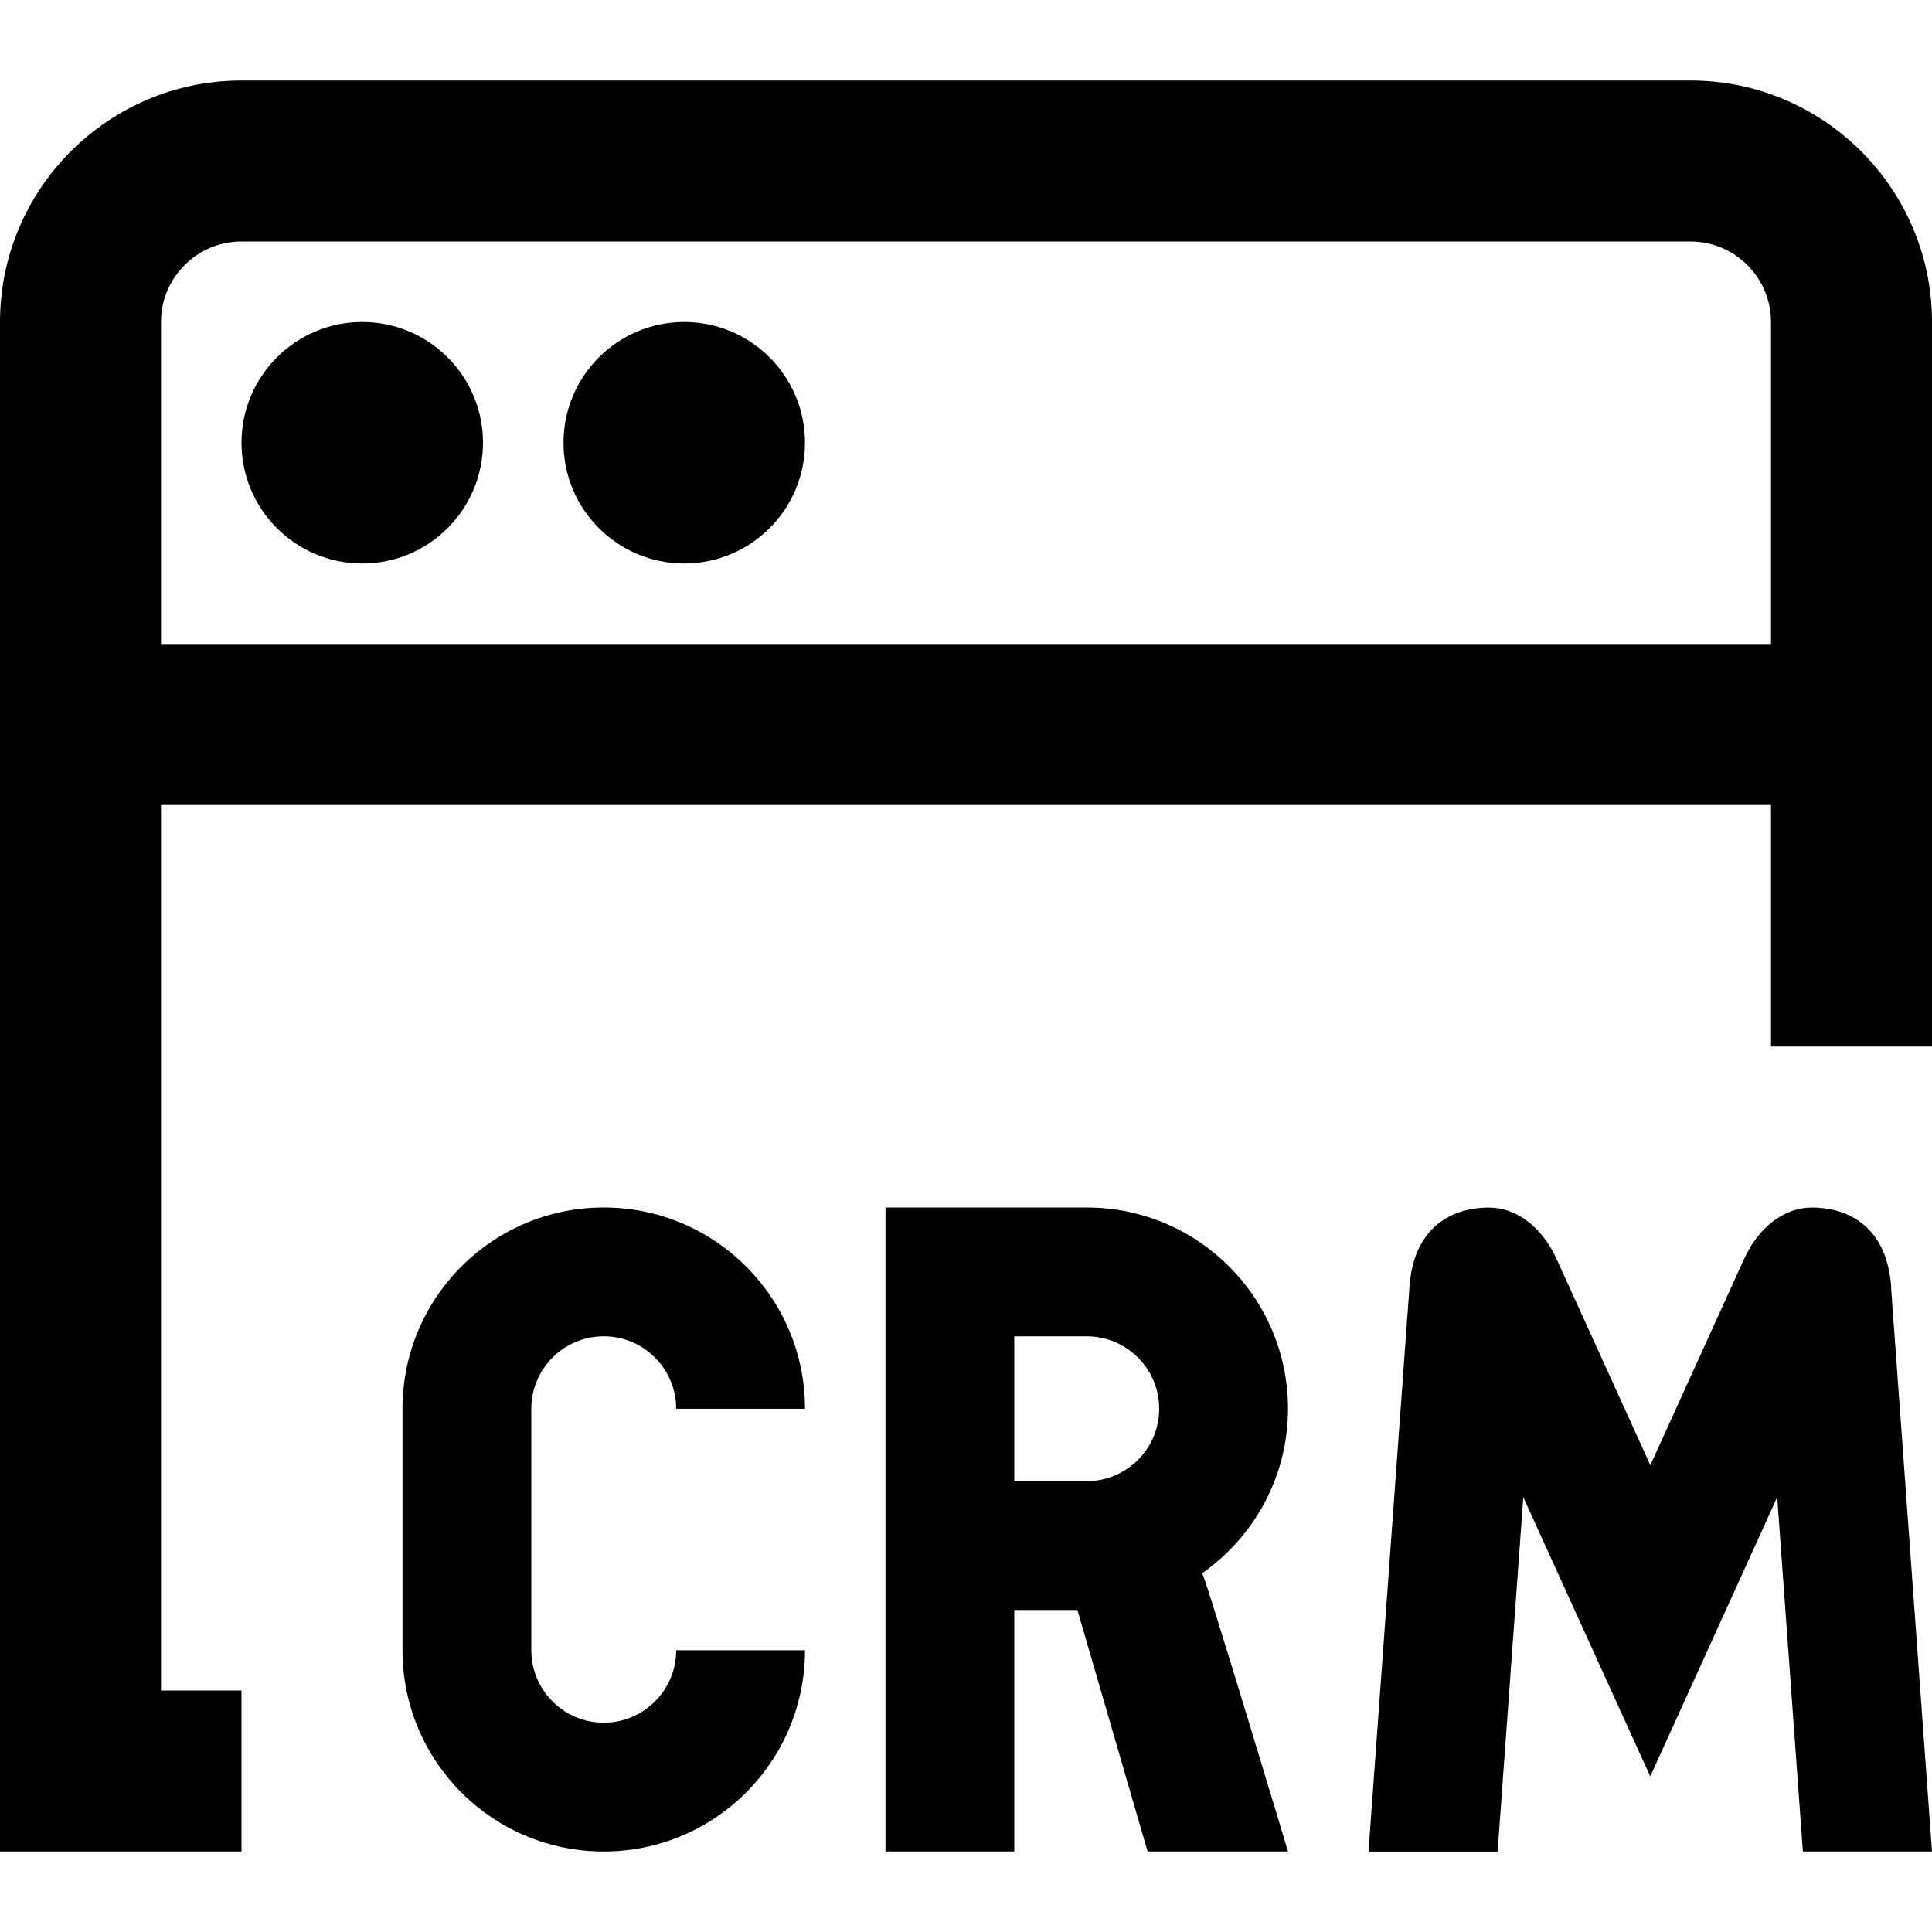 <svg xmlns="http://www.w3.org/2000/svg" viewBox="0 0 24 24"><path d="M23.492 16 24 23h-1.604l-.319-4.402-1.577 3.469-1.577-3.468-.319 4.402H17l.508-7c.043-.705.472-1 .988-1 .342 0 .66.242.841.64l1.164 2.56 1.164-2.56c.181-.398.499-.64.841-.64.516 0 .945.295.988 1Zm-8.559 3.544C14.957 19.53 16 23 16 23h-1.744l-.872-3H12.6v3H11v-8h2.5c1.381 0 2.5 1.119 2.5 2.5 0 .846-.423 1.592-1.067 2.044ZM14.4 17.5c0-.496-.404-.9-.9-.9h-.9v1.8h.9c.496 0 .9-.404.9-.9Zm-6.9-.9c.496 0 .9.404.9.9H10c0-1.381-1.119-2.5-2.5-2.5S5 16.119 5 17.5v3C5 21.881 6.119 23 7.5 23s2.5-1.119 2.5-2.5H8.4c0 .496-.404.9-.9.9s-.9-.404-.9-.9v-3c0-.496.404-.9.9-.9ZM4.5 4C3.672 4 3 4.672 3 5.5S3.672 7 4.5 7 6 6.328 6 5.5 5.328 4 4.5 4Zm4 0C7.672 4 7 4.672 7 5.5S7.672 7 8.5 7 10 6.328 10 5.5 9.328 4 8.5 4ZM24 4v9h-2v-3H2v11h1v2H0V4c0-1.654 1.346-3 3-3h18c1.654 0 3 1.346 3 3Zm-2 4V4c0-.551-.448-1-1-1H3c-.552 0-1 .449-1 1v4h20Z"/></svg>